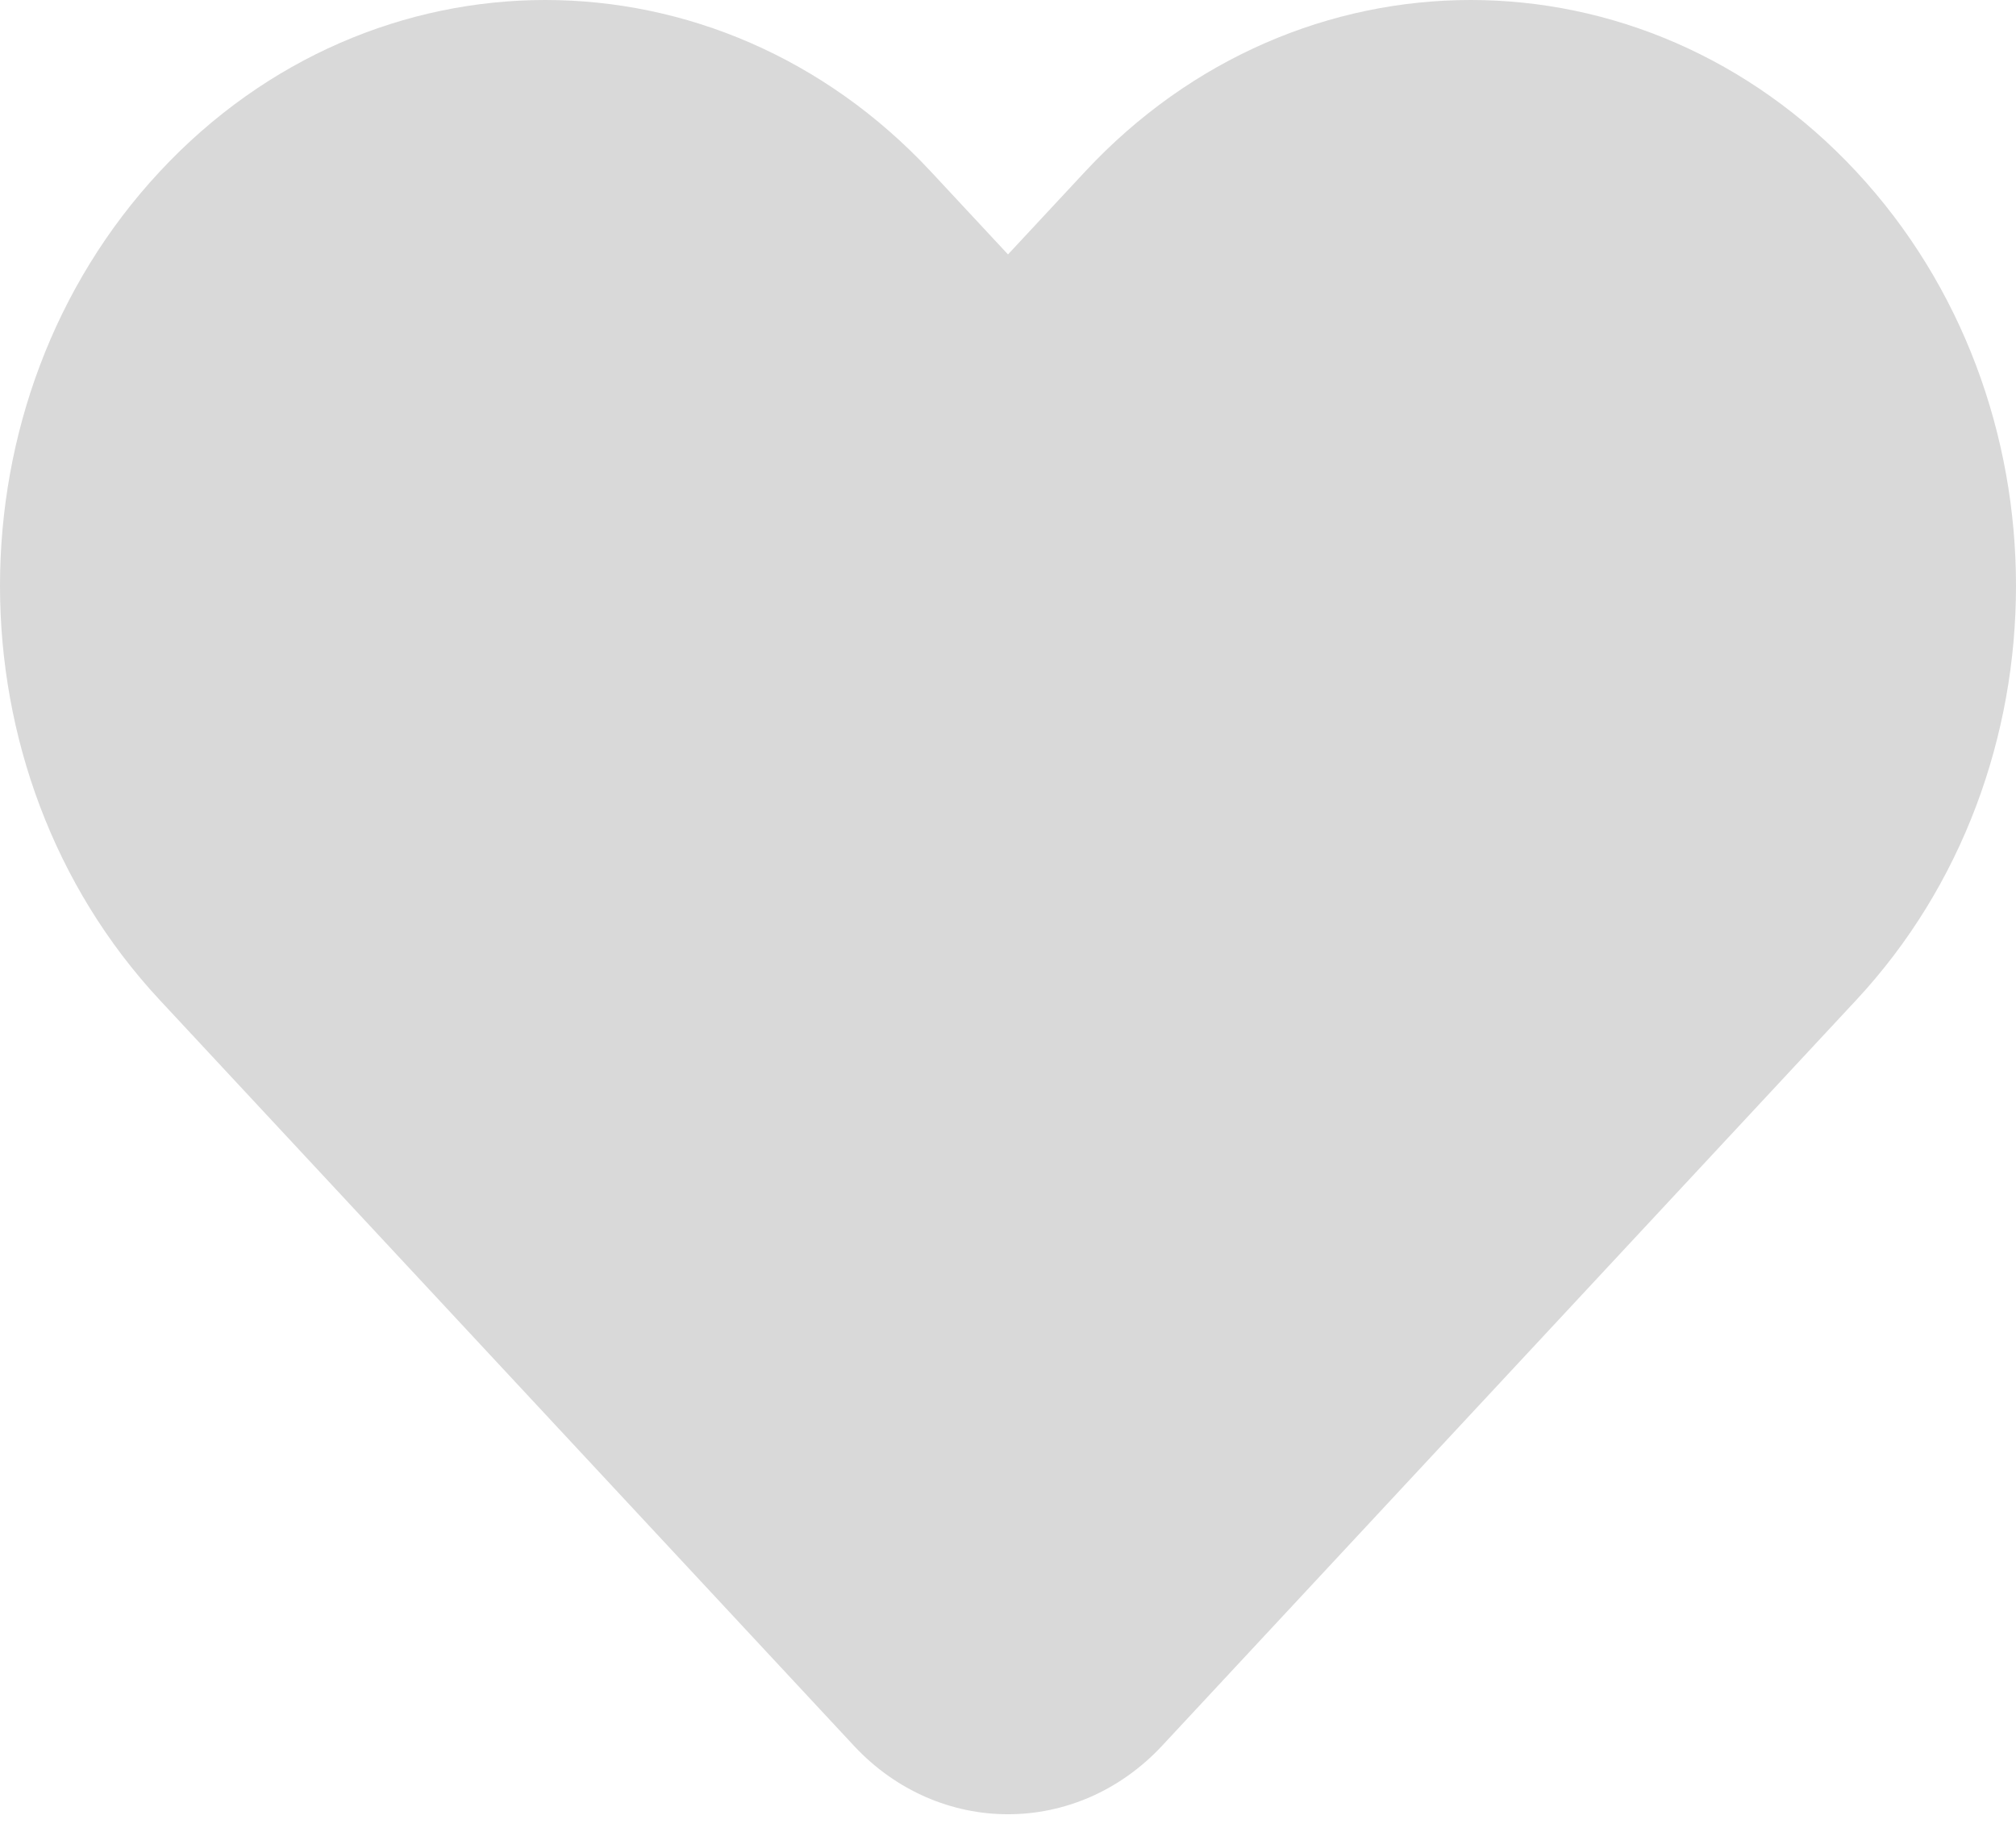 <svg width="56" height="51" viewBox="0 0 56 51" fill="none" xmlns="http://www.w3.org/2000/svg">
<path d="M30.142 4.767L28 7.068L25.858 4.767C19.942 -1.589 10.352 -1.589 4.437 4.767C-1.479 11.122 -1.479 21.426 4.437 27.781L23.716 48.494C26.082 51.036 29.918 51.036 32.284 48.494L51.563 27.781C57.479 21.425 57.479 11.122 51.563 4.767C45.648 -1.589 36.057 -1.589 30.142 4.767Z" fill="#d9d9d9"/>
</svg>
